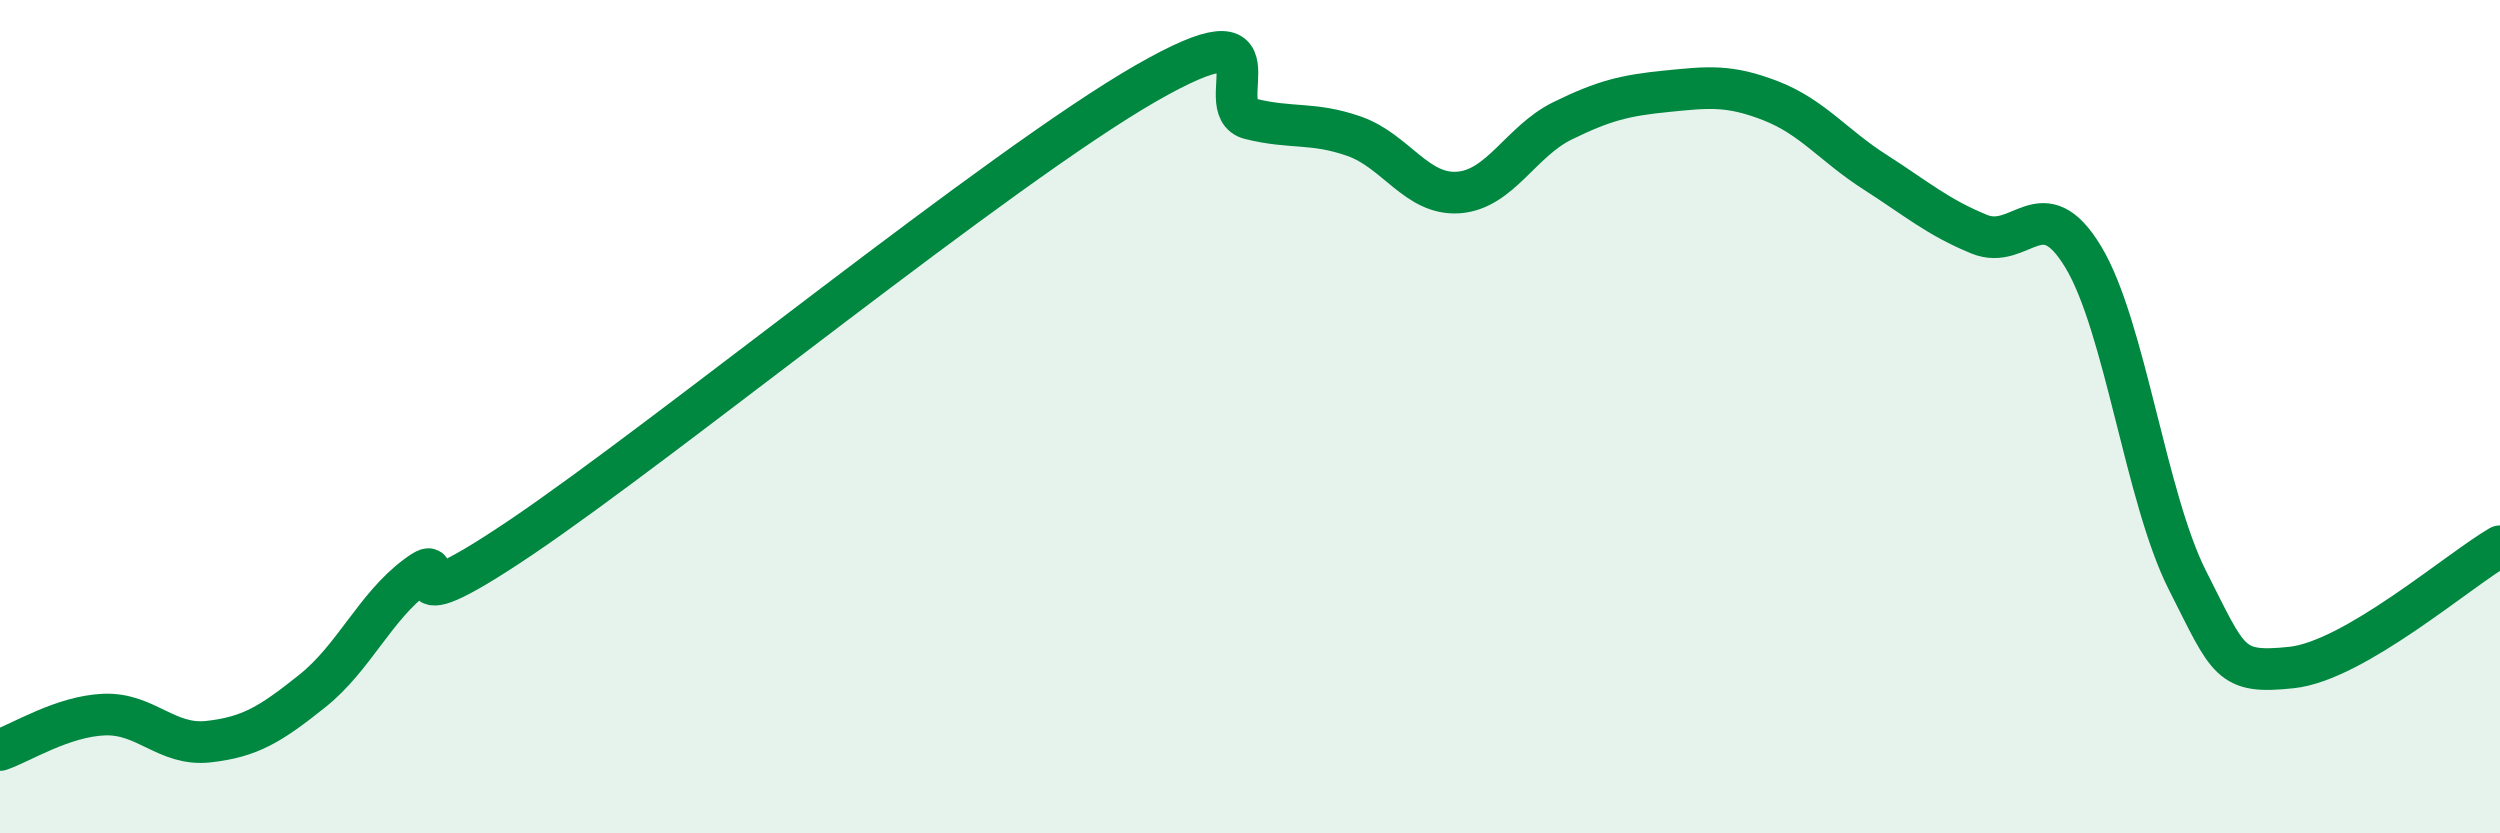 
    <svg width="60" height="20" viewBox="0 0 60 20" xmlns="http://www.w3.org/2000/svg">
      <path
        d="M 0,18 C 0.5,17.83 1.5,17.19 2.5,17.15 C 3.5,17.11 4,17.91 5,17.8 C 6,17.69 6.5,17.38 7.5,16.58 C 8.5,15.78 9,14.56 10,13.82 C 11,13.08 9,15.26 12.5,12.9 C 16,10.54 24,4.01 27.5,2 C 31,-0.01 29,2.6 30,2.85 C 31,3.1 31.5,2.92 32.5,3.27 C 33.5,3.62 34,4.69 35,4.62 C 36,4.55 36.5,3.39 37.5,2.9 C 38.5,2.41 39,2.29 40,2.19 C 41,2.09 41.5,2.03 42.5,2.42 C 43.5,2.81 44,3.49 45,4.13 C 46,4.77 46.5,5.21 47.5,5.62 C 48.5,6.03 49,4.51 50,6.17 C 51,7.83 51.5,11.96 52.5,13.93 C 53.5,15.9 53.5,16.18 55,16.02 C 56.5,15.86 59,13.69 60,13.11L60 20L0 20Z"
        fill="#008740"
        opacity="0.1"
        stroke-linecap="round"
        stroke-linejoin="round"
      />
      <path
        d="M 0,18 C 0.5,17.83 1.5,17.19 2.5,17.15 C 3.5,17.11 4,17.91 5,17.8 C 6,17.69 6.5,17.38 7.5,16.58 C 8.5,15.78 9,14.56 10,13.82 C 11,13.08 9,15.26 12.5,12.9 C 16,10.54 24,4.01 27.5,2 C 31,-0.01 29,2.6 30,2.85 C 31,3.1 31.5,2.92 32.5,3.27 C 33.5,3.62 34,4.69 35,4.62 C 36,4.55 36.5,3.39 37.5,2.9 C 38.5,2.41 39,2.29 40,2.19 C 41,2.09 41.5,2.03 42.5,2.42 C 43.5,2.81 44,3.49 45,4.13 C 46,4.77 46.5,5.21 47.5,5.62 C 48.5,6.03 49,4.51 50,6.17 C 51,7.83 51.5,11.96 52.5,13.93 C 53.5,15.9 53.5,16.18 55,16.02 C 56.5,15.86 59,13.69 60,13.11"
        stroke="#008740"
        stroke-width="1"
        fill="none"
        stroke-linecap="round"
        stroke-linejoin="round"
      />
    </svg>
  